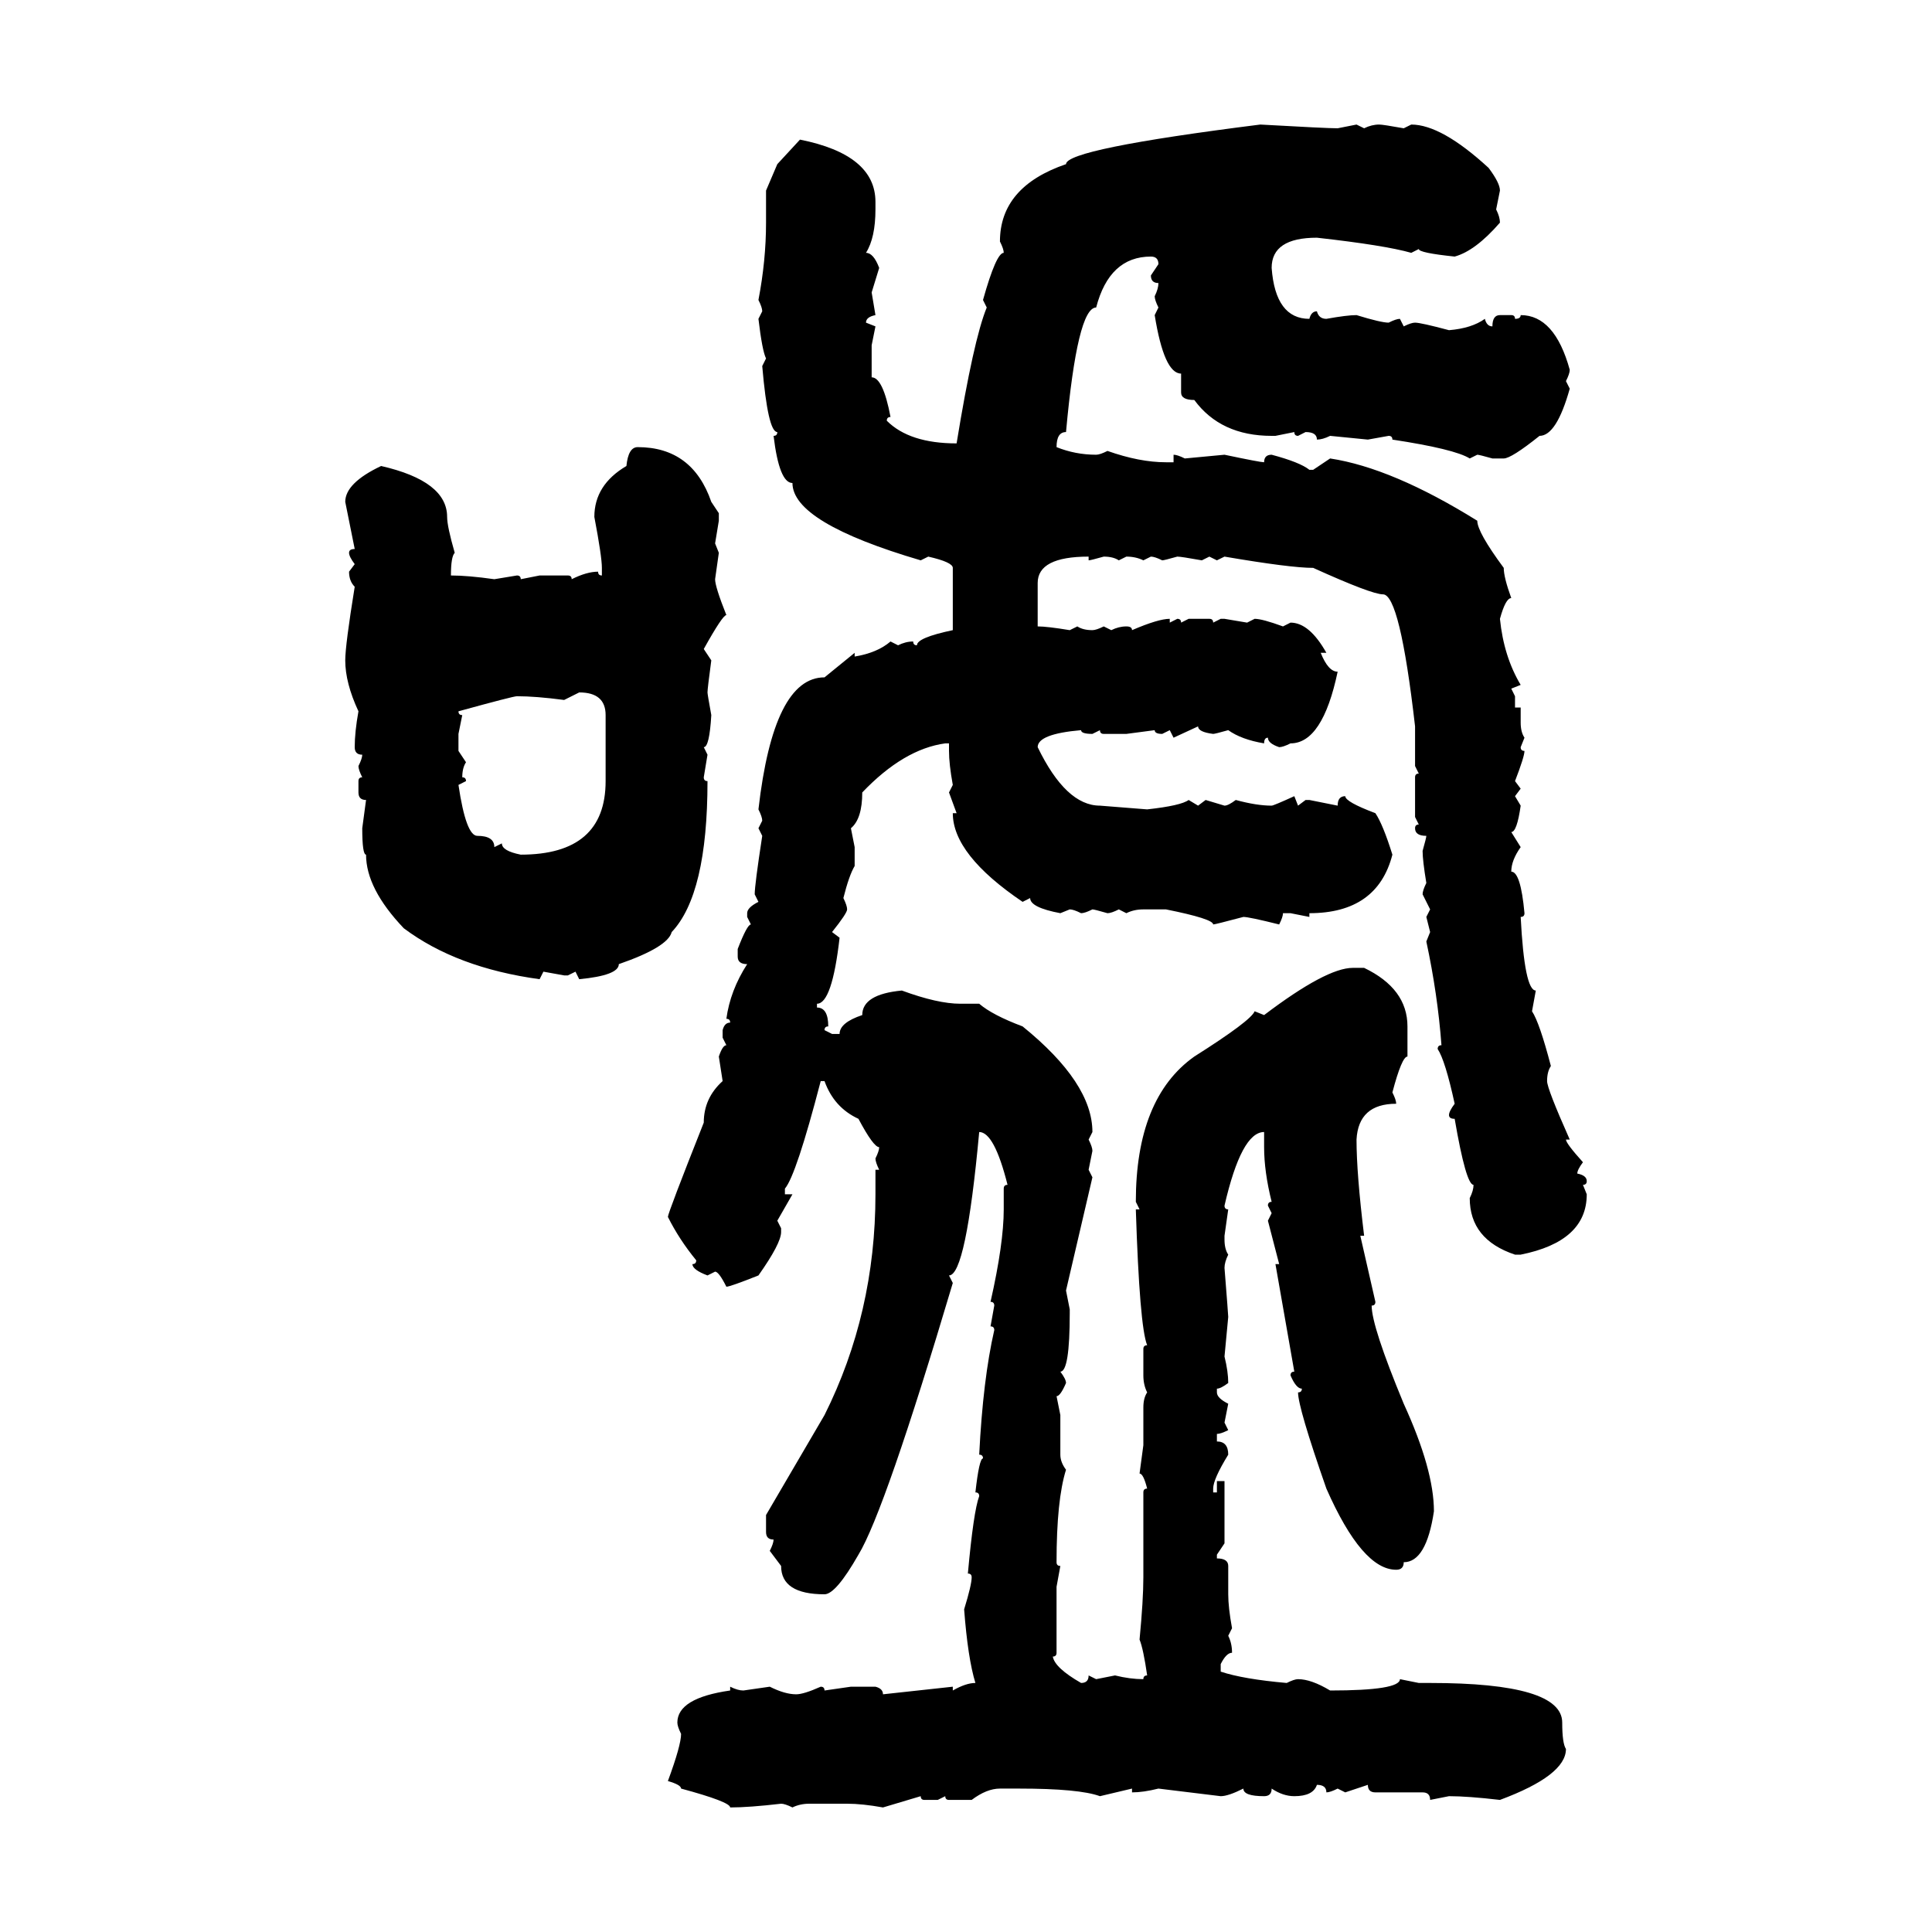 <svg xmlns="http://www.w3.org/2000/svg" xmlns:xlink="http://www.w3.org/1999/xlink" width="300" height="300"><path d="M195.70 19.34L195.70 19.34Q205.96 19.92 207.71 19.92L207.71 19.92L210.64 19.34L211.82 19.92Q212.99 19.34 214.16 19.34L214.16 19.34Q214.75 19.34 217.97 19.92L217.97 19.92L219.14 19.34Q223.83 19.34 231.15 26.07L231.15 26.07Q232.91 28.42 232.91 29.59L232.91 29.59L232.32 32.52Q232.91 33.69 232.91 34.57L232.91 34.57Q229.10 38.96 225.88 39.84L225.88 39.84Q220.31 39.26 220.31 38.67L220.31 38.67L219.14 39.26Q215.04 38.09 204.49 36.91L204.49 36.91Q197.46 36.91 197.46 41.60L197.46 41.60Q198.05 49.51 203.32 49.51L203.32 49.51Q203.61 48.34 204.49 48.34L204.49 48.34Q204.79 49.51 205.96 49.51L205.96 49.51Q209.18 48.93 210.64 48.93L210.64 48.93Q214.45 50.10 215.63 50.10L215.63 50.10Q216.80 49.51 217.38 49.51L217.38 49.51L217.97 50.68Q219.14 50.10 219.73 50.10L219.73 50.10Q220.61 50.10 225 51.27L225 51.27Q228.52 50.98 230.57 49.51L230.57 49.51Q230.86 50.68 231.74 50.68L231.74 50.68Q231.74 48.93 232.91 48.93L232.91 48.93L234.67 48.93Q235.25 48.93 235.25 49.51L235.25 49.51Q236.13 49.51 236.13 48.93L236.13 48.93Q241.41 48.93 243.75 57.42L243.75 57.42Q243.75 58.01 243.16 59.18L243.16 59.18L243.75 60.35Q241.70 67.68 239.06 67.68L239.06 67.68Q234.67 71.19 233.50 71.19L233.50 71.19L231.74 71.19Q229.69 70.61 229.39 70.61L229.39 70.61L228.22 71.19Q225.88 69.73 216.21 68.26L216.21 68.26Q216.21 67.68 215.63 67.68L215.63 67.68L212.40 68.26L206.54 67.68Q205.37 68.26 204.49 68.26L204.49 68.26Q204.49 67.09 202.73 67.09L202.73 67.09L201.56 67.68Q200.98 67.68 200.98 67.09L200.98 67.09L198.05 67.68L197.46 67.68Q189.55 67.68 185.45 62.11L185.45 62.11Q183.40 62.11 183.40 60.94L183.40 60.94L183.40 58.01Q180.76 58.01 179.30 48.93L179.30 48.93L179.88 47.75Q179.30 46.58 179.30 46.00L179.30 46.00Q179.88 44.82 179.88 43.95L179.88 43.95Q178.71 43.95 178.71 42.77L178.71 42.77L179.88 41.02Q179.88 39.84 178.71 39.84L178.71 39.84Q172.27 39.84 170.21 47.75L170.21 47.75Q167.29 47.75 165.53 67.09L165.53 67.09Q164.06 67.09 164.06 69.43L164.06 69.43Q166.99 70.61 170.21 70.61L170.21 70.61Q170.80 70.61 171.97 70.02L171.97 70.02Q176.95 71.78 181.05 71.78L181.05 71.78L182.23 71.78L182.23 70.61Q182.81 70.61 183.98 71.19L183.98 71.19L190.14 70.61Q195.70 71.78 196.29 71.78L196.29 71.78Q196.29 70.61 197.46 70.61L197.46 70.61Q201.86 71.78 203.32 72.95L203.32 72.95L203.91 72.95L206.54 71.19Q216.21 72.66 229.39 80.86L229.39 80.86Q229.39 82.62 233.50 88.18L233.50 88.18Q233.50 89.65 234.67 92.87L234.67 92.87Q233.79 92.87 232.91 96.09L232.91 96.09Q233.50 101.95 236.13 106.35L236.13 106.35L234.67 106.93L235.25 108.11L235.25 109.86L236.13 109.86L236.13 112.21Q236.13 113.67 236.72 114.55L236.72 114.55L236.13 116.02Q236.13 116.60 236.72 116.60L236.72 116.60Q236.72 117.48 235.25 121.29L235.25 121.29L236.13 122.46L235.25 123.63L236.13 125.10Q235.55 129.20 234.67 129.20L234.67 129.20L236.13 131.54Q234.67 133.59 234.67 135.35L234.67 135.35Q236.13 135.35 236.72 141.80L236.72 141.80Q236.72 142.38 236.13 142.38L236.13 142.38Q236.72 153.81 238.48 153.81L238.48 153.81L237.89 157.03Q239.06 158.79 240.82 165.53L240.82 165.53Q240.23 166.41 240.23 167.87L240.23 167.87Q240.23 169.04 243.75 176.95L243.75 176.95L243.16 176.95Q243.16 177.54 245.80 180.47L245.80 180.47Q244.92 181.64 244.92 182.23L244.92 182.23Q246.39 182.52 246.39 183.40L246.39 183.40Q246.39 183.98 245.80 183.98L245.80 183.98L246.39 185.45Q246.39 192.77 236.13 194.82L236.13 194.82L235.25 194.82Q228.22 192.48 228.22 186.04L228.22 186.04Q228.81 184.86 228.81 183.98L228.81 183.98Q227.64 183.98 225.88 173.73L225.88 173.73Q225 173.73 225 173.14L225 173.14Q225 172.56 225.88 171.39L225.88 171.39Q224.41 164.65 223.24 162.89L223.24 162.89Q223.24 162.30 223.83 162.30L223.83 162.30Q223.24 154.39 221.48 146.19L221.48 146.19L222.07 144.73L221.48 142.38L222.07 141.21L220.90 138.87Q220.90 138.28 221.48 137.11L221.48 137.11Q220.90 133.59 220.90 132.13L220.90 132.13Q221.48 130.08 221.48 129.79L221.48 129.79Q219.73 129.79 219.73 128.61L219.73 128.61Q219.73 128.03 220.31 128.03L220.31 128.03L219.73 126.86L219.73 120.70Q219.73 120.12 220.31 120.12L220.31 120.12L219.73 118.95L219.73 112.79Q217.38 92.29 214.75 92.29L214.75 92.29Q212.99 92.29 203.91 88.18L203.91 88.18Q200.39 88.18 190.14 86.43L190.14 86.43L188.96 87.01L187.79 86.43L186.62 87.01Q183.40 86.43 182.81 86.43L182.81 86.43Q180.76 87.01 180.47 87.01L180.47 87.01Q179.30 86.43 178.71 86.43L178.71 86.43L177.54 87.01Q176.37 86.43 174.90 86.43L174.90 86.43L173.73 87.01Q172.85 86.43 171.39 86.43L171.39 86.43Q169.34 87.01 169.04 87.01L169.04 87.01L169.04 86.43Q161.13 86.43 161.13 90.53L161.13 90.53L161.13 97.27Q162.60 97.27 166.11 97.85L166.11 97.85L167.29 97.27Q168.16 97.85 169.63 97.85L169.63 97.85Q170.21 97.85 171.39 97.27L171.39 97.27L172.56 97.85Q173.73 97.27 174.90 97.27L174.90 97.27Q175.78 97.27 175.78 97.85L175.78 97.85Q179.88 96.09 181.64 96.09L181.64 96.09L181.64 96.68L182.81 96.09Q183.40 96.09 183.40 96.68L183.40 96.68L184.57 96.09L187.79 96.09Q188.38 96.09 188.38 96.68L188.38 96.68L189.55 96.09L190.14 96.09L193.65 96.68L194.82 96.09Q196.00 96.09 199.22 97.27L199.22 97.27L200.39 96.68Q203.32 96.68 205.96 101.37L205.96 101.37L205.08 101.37Q206.25 104.30 207.71 104.30L207.71 104.30Q205.37 115.43 200.39 115.43L200.39 115.43Q199.22 116.02 198.63 116.02L198.63 116.02Q196.88 115.43 196.88 114.55L196.88 114.55Q196.29 114.55 196.29 115.43L196.29 115.43Q192.77 114.84 190.72 113.38L190.72 113.38Q188.67 113.96 188.38 113.96L188.38 113.96Q186.04 113.67 186.04 112.79L186.04 112.79L182.23 114.55L181.64 113.38L180.47 113.96Q179.30 113.96 179.30 113.38L179.30 113.38L174.90 113.96L171.39 113.96Q170.80 113.96 170.80 113.38L170.80 113.38L169.63 113.96Q167.87 113.96 167.87 113.38L167.87 113.38Q161.13 113.96 161.13 116.02L161.13 116.02Q165.53 125.10 170.80 125.10L170.80 125.10L178.13 125.68Q183.40 125.10 184.57 124.22L184.57 124.22L186.04 125.10L187.21 124.22L190.14 125.10Q190.72 125.10 191.89 124.22L191.89 124.22Q195.12 125.10 197.46 125.10L197.46 125.10Q197.75 125.10 200.98 123.63L200.98 123.63L201.56 125.10L202.73 124.22L203.32 124.22L207.71 125.10Q207.71 123.63 208.89 123.63L208.89 123.63Q208.89 124.51 213.57 126.27L213.57 126.27Q214.75 128.03 216.21 132.71L216.21 132.71Q213.87 141.80 203.32 141.80L203.32 141.80L203.32 142.38L200.39 141.80L199.22 141.80Q199.22 142.38 198.63 143.55L198.63 143.55Q193.95 142.38 193.07 142.38L193.07 142.38Q188.67 143.55 188.38 143.55L188.38 143.55Q188.38 142.68 181.05 141.21L181.05 141.21L177.54 141.21Q176.07 141.21 174.90 141.80L174.90 141.80L173.73 141.21Q172.56 141.80 171.97 141.80L171.97 141.80Q169.92 141.21 169.63 141.21L169.63 141.21Q168.46 141.80 167.87 141.80L167.87 141.80Q166.70 141.21 166.11 141.21L166.11 141.21L164.65 141.80Q159.96 140.92 159.96 139.45L159.96 139.45L158.79 140.04Q147.95 132.71 147.95 126.27L147.95 126.27L148.54 126.27L147.36 123.05L147.95 121.88Q147.36 118.65 147.36 116.60L147.36 116.60L147.36 115.43L146.78 115.43Q140.33 116.31 133.89 123.05L133.89 123.05Q133.89 127.15 132.13 128.61L132.13 128.61L132.71 131.54L132.71 134.47Q131.84 135.94 130.96 139.45L130.96 139.45Q131.54 140.63 131.54 141.21L131.54 141.21Q131.54 141.80 129.20 144.73L129.20 144.73L130.37 145.61Q129.20 155.86 126.86 155.86L126.86 155.86L126.86 156.45Q128.61 156.45 128.61 159.38L128.61 159.38Q128.03 159.38 128.03 159.96L128.03 159.96L129.20 160.55L130.37 160.55Q130.37 158.79 133.89 157.62L133.89 157.62Q133.89 154.39 140.04 153.81L140.04 153.81Q145.61 155.86 149.12 155.86L149.12 155.86L152.05 155.86Q154.10 157.62 158.79 159.38L158.79 159.38Q169.63 168.16 169.63 175.78L169.63 175.78L169.04 176.95Q169.63 178.13 169.63 178.71L169.63 178.71L169.04 181.64L169.63 182.81L165.53 200.39L166.11 203.32L166.11 203.91Q166.11 212.99 164.65 212.99L164.65 212.99Q165.53 214.16 165.53 214.75L165.53 214.75Q164.65 216.80 164.06 216.80L164.06 216.80L164.65 219.73L164.65 225.88Q164.65 227.05 165.53 228.22L165.53 228.22Q164.06 232.91 164.06 242.58L164.06 242.58Q164.06 243.16 164.65 243.16L164.65 243.16L164.06 246.39L164.06 256.64Q164.06 257.23 163.48 257.23L163.48 257.23Q163.77 258.98 167.87 261.33L167.87 261.33Q169.04 261.33 169.04 260.16L169.04 260.16L170.21 260.74L173.14 260.16Q175.49 260.74 177.54 260.74L177.54 260.74Q177.54 260.16 178.13 260.16L178.13 260.16Q177.54 256.05 176.95 254.59L176.95 254.59Q177.54 248.44 177.54 244.92L177.54 244.92L177.54 231.74Q177.54 231.15 178.13 231.15L178.13 231.15Q177.54 228.81 176.95 228.81L176.95 228.81L177.54 224.41L177.54 218.55Q177.54 217.09 178.13 216.21L178.13 216.21Q177.54 215.04 177.54 213.57L177.54 213.57L177.54 209.47Q177.54 208.89 178.13 208.89L178.13 208.89Q176.95 205.96 176.37 187.79L176.37 187.79L176.95 187.79L176.37 186.62Q176.37 170.51 185.45 164.06L185.45 164.06Q194.24 158.50 194.82 157.03L194.82 157.03L196.29 157.62Q205.96 150.29 210.06 150.29L210.06 150.29L211.82 150.29Q218.55 153.52 218.55 159.38L218.55 159.38L218.55 164.06Q217.68 164.06 216.21 169.63L216.21 169.63Q216.80 170.80 216.80 171.39L216.80 171.39Q210.94 171.39 210.64 176.95L210.64 176.95Q210.64 182.23 211.82 191.89L211.82 191.89L211.23 191.89L213.57 202.15Q213.57 202.73 212.99 202.73L212.99 202.73Q212.99 205.96 217.97 217.97L217.97 217.97Q222.66 228.22 222.66 234.67L222.66 234.67Q221.48 242.58 217.97 242.58L217.97 242.58Q217.97 243.75 216.80 243.75L216.80 243.75Q211.52 243.75 205.96 231.15L205.96 231.15Q201.56 218.55 201.56 216.21L201.56 216.21Q202.15 216.21 202.15 215.63L202.15 215.63Q201.27 215.63 200.39 213.57L200.39 213.57Q200.39 212.99 200.98 212.99L200.98 212.99L198.05 196.29L198.63 196.29L196.88 189.55L197.46 188.38L196.88 187.21Q196.88 186.62 197.46 186.62L197.46 186.62Q196.29 181.93 196.29 178.13L196.29 178.13L196.29 175.78Q192.77 175.78 190.14 187.21L190.14 187.21Q190.14 187.79 190.72 187.79L190.72 187.79L190.14 191.89L190.14 192.48Q190.14 193.95 190.72 194.82L190.72 194.82Q190.14 196.00 190.14 196.88L190.14 196.88Q190.72 204.20 190.72 204.49L190.72 204.49L190.14 210.64Q190.72 212.99 190.72 214.75L190.72 214.75Q189.55 215.63 188.96 215.63L188.96 215.63L188.96 216.21Q188.96 217.09 190.72 217.97L190.72 217.97L190.14 220.90L190.72 222.07Q189.55 222.66 188.96 222.66L188.96 222.66L188.96 223.83Q190.72 223.83 190.72 225.88L190.72 225.88Q188.38 229.69 188.38 231.15L188.38 231.15L188.38 231.74L188.96 231.74L188.96 229.98L190.14 229.98L190.14 239.65L188.96 241.41L188.96 241.99Q190.72 241.99 190.72 243.16L190.72 243.16L190.72 247.56Q190.72 249.61 191.31 252.83L191.31 252.83L190.72 254.00Q191.31 255.18 191.31 256.64L191.31 256.64Q190.43 256.64 189.55 258.40L189.55 258.40L189.55 259.57Q193.07 260.74 199.80 261.33L199.80 261.33Q200.98 260.74 201.56 260.74L201.56 260.74Q203.61 260.74 206.54 262.50L206.54 262.50Q217.38 262.50 217.38 260.74L217.38 260.74L220.31 261.33L222.07 261.33Q242.58 261.33 242.58 267.48L242.58 267.48Q242.58 270.70 243.16 271.58L243.16 271.58Q243.16 275.68 232.91 279.49L232.91 279.49Q227.93 278.91 225 278.91L225 278.91L222.07 279.49Q222.07 278.32 220.90 278.32L220.90 278.32L213.57 278.32Q212.40 278.32 212.40 277.15L212.40 277.15L208.89 278.32L207.71 277.73Q206.54 278.32 205.96 278.32L205.96 278.32Q205.96 277.15 204.49 277.15L204.49 277.15Q203.91 278.91 200.98 278.91L200.98 278.91Q199.22 278.91 197.46 277.73L197.46 277.73Q197.46 278.91 196.29 278.91L196.29 278.91Q193.07 278.91 193.07 277.73L193.07 277.73Q190.72 278.91 189.55 278.91L189.55 278.91L179.88 277.73Q177.54 278.32 175.78 278.32L175.78 278.32L175.78 277.73L170.80 278.91Q167.58 277.73 158.20 277.73L158.20 277.73L155.27 277.73Q153.22 277.73 150.88 279.49L150.88 279.49L147.36 279.49Q146.78 279.49 146.78 278.91L146.78 278.91L145.61 279.49L143.55 279.49Q142.97 279.49 142.97 278.91L142.97 278.91L137.11 280.66Q133.89 280.08 131.54 280.08L131.54 280.08L125.68 280.08Q124.22 280.08 123.05 280.66L123.05 280.66Q121.88 280.08 121.29 280.08L121.29 280.08Q116.31 280.66 113.38 280.66L113.38 280.66Q113.38 279.79 105.76 277.73L105.76 277.73Q105.76 277.15 103.71 276.56L103.71 276.56Q105.76 271.00 105.76 269.24L105.76 269.24Q105.18 268.07 105.18 267.48L105.18 267.48Q105.18 263.67 113.38 262.50L113.38 262.50L113.38 261.91Q114.55 262.50 115.43 262.50L115.43 262.50L119.53 261.91Q121.88 263.09 123.63 263.09L123.63 263.09Q124.80 263.09 127.44 261.91L127.44 261.91Q128.03 261.91 128.03 262.50L128.03 262.50L132.13 261.91L135.94 261.91Q137.11 262.21 137.11 263.09L137.11 263.09L147.95 261.91L147.95 262.50Q150 261.33 151.46 261.33L151.46 261.33Q150.29 257.52 149.71 249.90L149.71 249.90Q150.88 246.09 150.88 244.92L150.88 244.92Q150.88 244.34 150.29 244.34L150.29 244.34Q151.17 234.67 152.05 232.32L152.05 232.32Q152.05 231.74 151.46 231.74L151.46 231.74Q152.05 226.46 152.64 226.46L152.64 226.46Q152.64 225.88 152.05 225.88L152.05 225.88Q152.64 214.16 154.39 206.54L154.39 206.54Q154.39 205.96 153.81 205.96L153.81 205.96L154.39 202.73Q154.39 202.15 153.81 202.15L153.81 202.15Q155.86 193.07 155.86 187.79L155.86 187.79L155.86 184.57Q155.86 183.98 156.45 183.98L156.45 183.98Q154.39 175.78 152.05 175.78L152.05 175.78Q150 198.05 147.36 198.05L147.36 198.05L147.95 199.22Q137.40 234.67 133.30 241.41L133.30 241.41Q129.79 247.56 128.03 247.56L128.03 247.56Q121.29 247.56 121.29 243.16L121.29 243.16L119.53 240.82Q120.12 239.65 120.12 239.06L120.12 239.06Q118.95 239.06 118.95 237.89L118.95 237.89L118.95 235.25L128.03 219.73Q135.94 203.91 135.94 185.45L135.94 185.45L135.94 181.64L136.52 181.64Q135.94 180.47 135.94 179.88L135.94 179.88Q136.52 178.71 136.52 178.13L136.52 178.13Q135.64 178.13 133.30 173.73L133.30 173.73Q129.49 171.97 128.03 167.87L128.03 167.87L127.44 167.87Q123.63 182.52 121.88 184.57L121.88 184.57L121.88 185.45L123.05 185.45L120.70 189.55L121.29 190.72L121.29 191.31Q121.29 193.07 117.77 198.05L117.77 198.05Q113.38 199.80 112.79 199.80L112.79 199.80Q111.62 197.46 111.04 197.46L111.04 197.46L109.86 198.05Q107.52 197.17 107.52 196.29L107.52 196.29Q108.11 196.29 108.11 195.70L108.11 195.70Q105.47 192.48 103.71 188.96L103.71 188.96Q103.71 188.38 109.28 174.32L109.28 174.32Q109.28 170.51 112.21 167.87L112.21 167.87L111.62 164.06Q112.21 162.30 112.79 162.30L112.79 162.30L112.21 161.13L112.21 159.96Q112.50 158.79 113.38 158.79L113.38 158.79Q113.38 158.20 112.79 158.20L112.79 158.20Q113.38 153.81 116.02 149.71L116.02 149.71Q114.55 149.71 114.55 148.54L114.55 148.54L114.55 147.36Q116.02 143.55 116.60 143.55L116.60 143.55L116.02 142.38L116.02 141.80Q116.02 140.92 117.77 140.04L117.77 140.04L117.19 138.87Q117.19 137.40 118.36 129.79L118.36 129.79L117.77 128.61L118.36 127.44Q118.36 126.86 117.77 125.68L117.77 125.68Q120.12 105.18 128.03 105.18L128.03 105.18L132.71 101.37L132.71 101.95Q136.23 101.37 138.28 99.61L138.28 99.61L139.45 100.20Q140.63 99.61 141.80 99.61L141.80 99.61Q141.80 100.20 142.38 100.20L142.38 100.20Q142.38 99.02 147.95 97.85L147.95 97.85L147.95 88.18Q147.95 87.30 144.14 86.43L144.14 86.43L142.97 87.01Q123.05 81.15 123.05 75L123.05 75Q121.00 75 120.12 67.68L120.12 67.68Q120.70 67.68 120.70 67.09L120.70 67.09Q119.24 67.09 118.36 56.84L118.36 56.84L118.95 55.66Q118.36 54.49 117.77 49.51L117.77 49.51L118.36 48.34Q118.36 47.75 117.77 46.58L117.77 46.58Q118.95 40.43 118.95 34.57L118.95 34.57L118.95 29.59L120.70 25.49L124.22 21.68Q135.94 24.02 135.94 31.35L135.94 31.35L135.94 32.52Q135.94 36.91 134.47 39.26L134.47 39.26Q135.64 39.26 136.52 41.60L136.52 41.60L135.35 45.41L135.94 48.93Q134.47 49.22 134.47 50.10L134.47 50.10L135.94 50.68L135.35 53.61L135.35 58.59Q137.11 58.59 138.28 64.75L138.28 64.75Q137.70 64.75 137.70 65.33L137.70 65.33Q141.21 68.85 148.54 68.85L148.54 68.85Q151.17 52.73 153.22 47.75L153.22 47.75L152.64 46.58Q154.69 39.26 155.86 39.26L155.86 39.26Q155.86 38.67 155.27 37.50L155.27 37.50Q155.27 29.00 165.53 25.49L165.53 25.49Q165.53 23.14 195.70 19.34ZM99.02 69.43L99.02 69.43Q107.52 69.43 110.45 77.93L110.45 77.93L111.62 79.69L111.62 80.86L111.04 84.38L111.62 85.84L111.04 89.94Q111.04 91.11 112.79 95.51L112.79 95.51Q112.21 95.51 109.28 100.78L109.28 100.78L110.45 102.54Q109.86 106.93 109.86 107.52L109.86 107.52Q109.86 107.81 110.45 111.04L110.45 111.04Q110.16 116.02 109.28 116.02L109.28 116.02L109.86 117.19L109.28 120.70Q109.28 121.29 109.86 121.29L109.86 121.29Q109.86 138.87 104.30 144.73L104.30 144.73Q103.71 147.07 96.09 149.71L96.09 149.71Q96.09 151.46 89.94 152.05L89.94 152.05L89.36 150.88L88.18 151.46L87.60 151.46L84.38 150.88L83.79 152.05Q70.90 150.29 62.70 144.14L62.70 144.14Q56.84 137.99 56.84 132.71L56.84 132.71Q56.25 132.71 56.25 128.61L56.25 128.61L56.84 124.22Q55.66 124.22 55.66 123.05L55.66 123.05L55.66 121.29Q55.66 120.70 56.25 120.70L56.25 120.70Q55.66 119.53 55.66 118.95L55.66 118.95Q56.25 117.77 56.25 117.19L56.25 117.19Q55.08 117.19 55.08 116.02L55.08 116.02Q55.08 113.67 55.66 110.45L55.66 110.45Q53.61 106.05 53.61 102.54L53.61 102.54Q53.61 100.20 55.08 91.11L55.08 91.11Q54.20 90.23 54.20 88.77L54.20 88.77L55.08 87.60Q54.20 86.43 54.20 85.84L54.20 85.84Q54.20 85.25 55.08 85.25L55.08 85.25L53.61 77.93Q53.61 75 59.18 72.36L59.18 72.36Q69.43 74.71 69.43 80.27L69.43 80.27Q69.43 81.74 70.61 85.84L70.61 85.84Q70.02 86.43 70.02 89.36L70.02 89.36Q72.66 89.36 76.76 89.94L76.76 89.94L80.27 89.36Q80.86 89.36 80.86 89.94L80.86 89.94L83.79 89.36L88.18 89.36Q88.77 89.36 88.77 89.94L88.77 89.94Q91.11 88.77 92.87 88.77L92.87 88.77Q92.87 89.36 93.46 89.36L93.46 89.36L93.46 88.18Q93.46 86.43 92.29 80.27L92.29 80.27Q92.29 75.29 97.27 72.36L97.27 72.36Q97.56 69.43 99.02 69.43ZM89.94 107.52L87.60 108.69Q83.20 108.11 80.27 108.11L80.27 108.11Q79.69 108.11 71.19 110.45L71.19 110.45Q71.19 111.04 71.78 111.04L71.78 111.04L71.19 113.96L71.19 116.60L72.36 118.36Q71.78 119.24 71.78 120.70L71.78 120.70Q72.36 120.70 72.36 121.29L72.36 121.29L71.19 121.88Q72.36 129.79 74.12 129.79L74.12 129.79Q76.76 129.79 76.76 131.54L76.76 131.54L77.93 130.96Q77.93 132.13 80.86 132.71L80.86 132.71Q94.04 132.71 94.04 121.29L94.04 121.29L94.04 111.04Q94.04 107.52 89.94 107.52L89.94 107.52Z"/></svg>